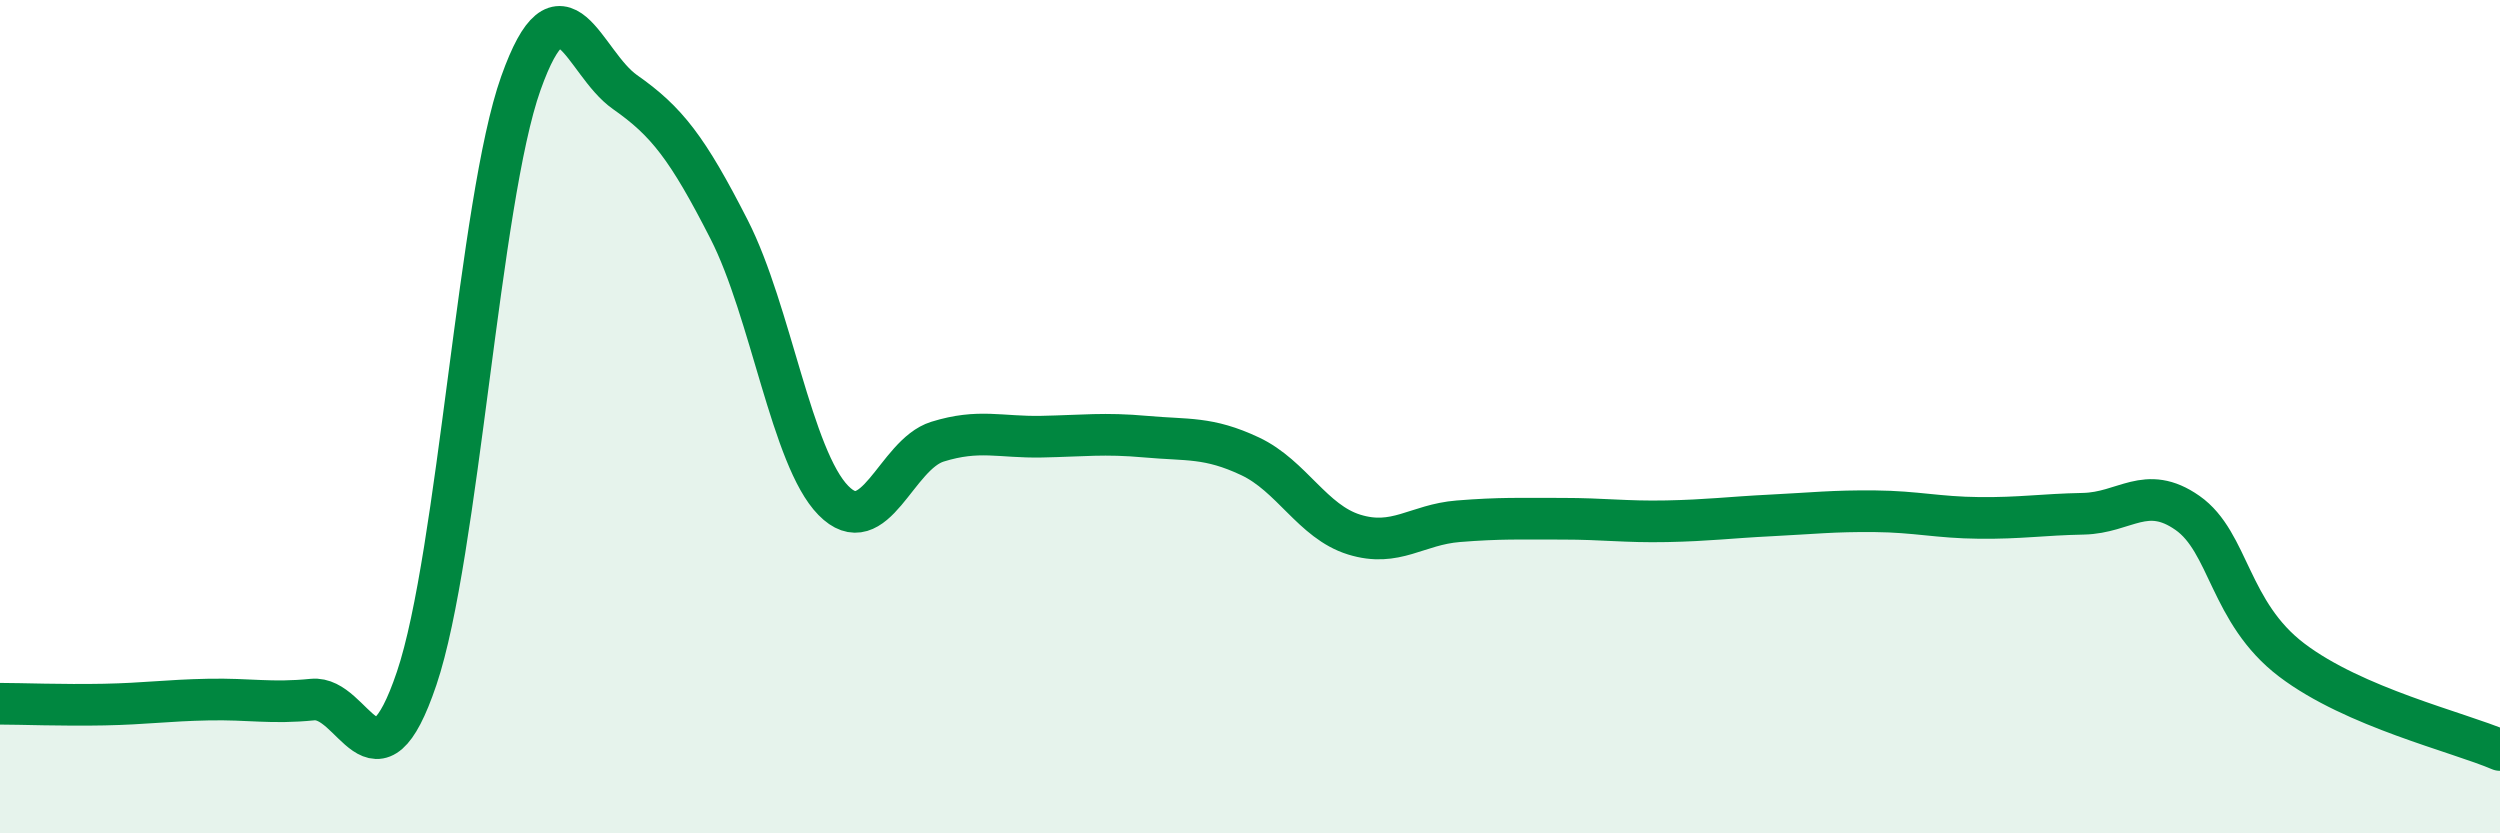 
    <svg width="60" height="20" viewBox="0 0 60 20" xmlns="http://www.w3.org/2000/svg">
      <path
        d="M 0,16.89 C 0.5,16.89 1.5,16.93 2.5,16.91 C 3.5,16.89 4,16.81 5,16.79 C 6,16.77 6.5,16.89 7.5,16.79 C 8.5,16.69 9,19.24 10,16.28 C 11,13.32 11.5,4.81 12.5,2 C 13.5,-0.81 14,1.51 15,2.21 C 16,2.91 16.5,3.55 17.5,5.51 C 18.5,7.47 19,10.99 20,12.01 C 21,13.03 21.5,10.91 22.5,10.6 C 23.5,10.29 24,10.5 25,10.48 C 26,10.46 26.5,10.39 27.5,10.48 C 28.5,10.57 29,10.48 30,10.95 C 31,11.42 31.5,12.52 32.5,12.83 C 33.5,13.14 34,12.59 35,12.51 C 36,12.43 36.5,12.45 37.5,12.45 C 38.5,12.45 39,12.53 40,12.51 C 41,12.49 41.5,12.42 42.5,12.37 C 43.5,12.32 44,12.26 45,12.27 C 46,12.28 46.5,12.42 47.5,12.43 C 48.5,12.44 49,12.35 50,12.33 C 51,12.31 51.5,11.61 52.5,12.31 C 53.5,13.01 53.5,14.7 55,15.84 C 56.5,16.98 59,17.57 60,18L60 20L0 20Z"
        fill="#008740"
        opacity="0.1"
        stroke-linecap="round"
        stroke-linejoin="round"
      />
      <path
        d="M 0,16.89 C 0.5,16.89 1.5,16.93 2.5,16.91 C 3.5,16.89 4,16.81 5,16.79 C 6,16.77 6.5,16.89 7.5,16.79 C 8.5,16.69 9,19.24 10,16.28 C 11,13.32 11.5,4.81 12.5,2 C 13.5,-0.81 14,1.51 15,2.21 C 16,2.91 16.5,3.55 17.5,5.51 C 18.5,7.47 19,10.99 20,12.01 C 21,13.03 21.5,10.91 22.5,10.6 C 23.5,10.29 24,10.5 25,10.48 C 26,10.46 26.5,10.39 27.5,10.48 C 28.5,10.57 29,10.48 30,10.95 C 31,11.42 31.5,12.52 32.5,12.83 C 33.5,13.14 34,12.59 35,12.51 C 36,12.43 36.5,12.45 37.5,12.45 C 38.5,12.45 39,12.53 40,12.51 C 41,12.49 41.5,12.42 42.5,12.37 C 43.5,12.32 44,12.26 45,12.27 C 46,12.28 46.5,12.42 47.5,12.43 C 48.5,12.44 49,12.35 50,12.33 C 51,12.31 51.5,11.61 52.5,12.31 C 53.5,13.01 53.5,14.7 55,15.84 C 56.5,16.98 59,17.57 60,18"
        stroke="#008740"
        stroke-width="1"
        fill="none"
        stroke-linecap="round"
        stroke-linejoin="round"
      />
    </svg>
  